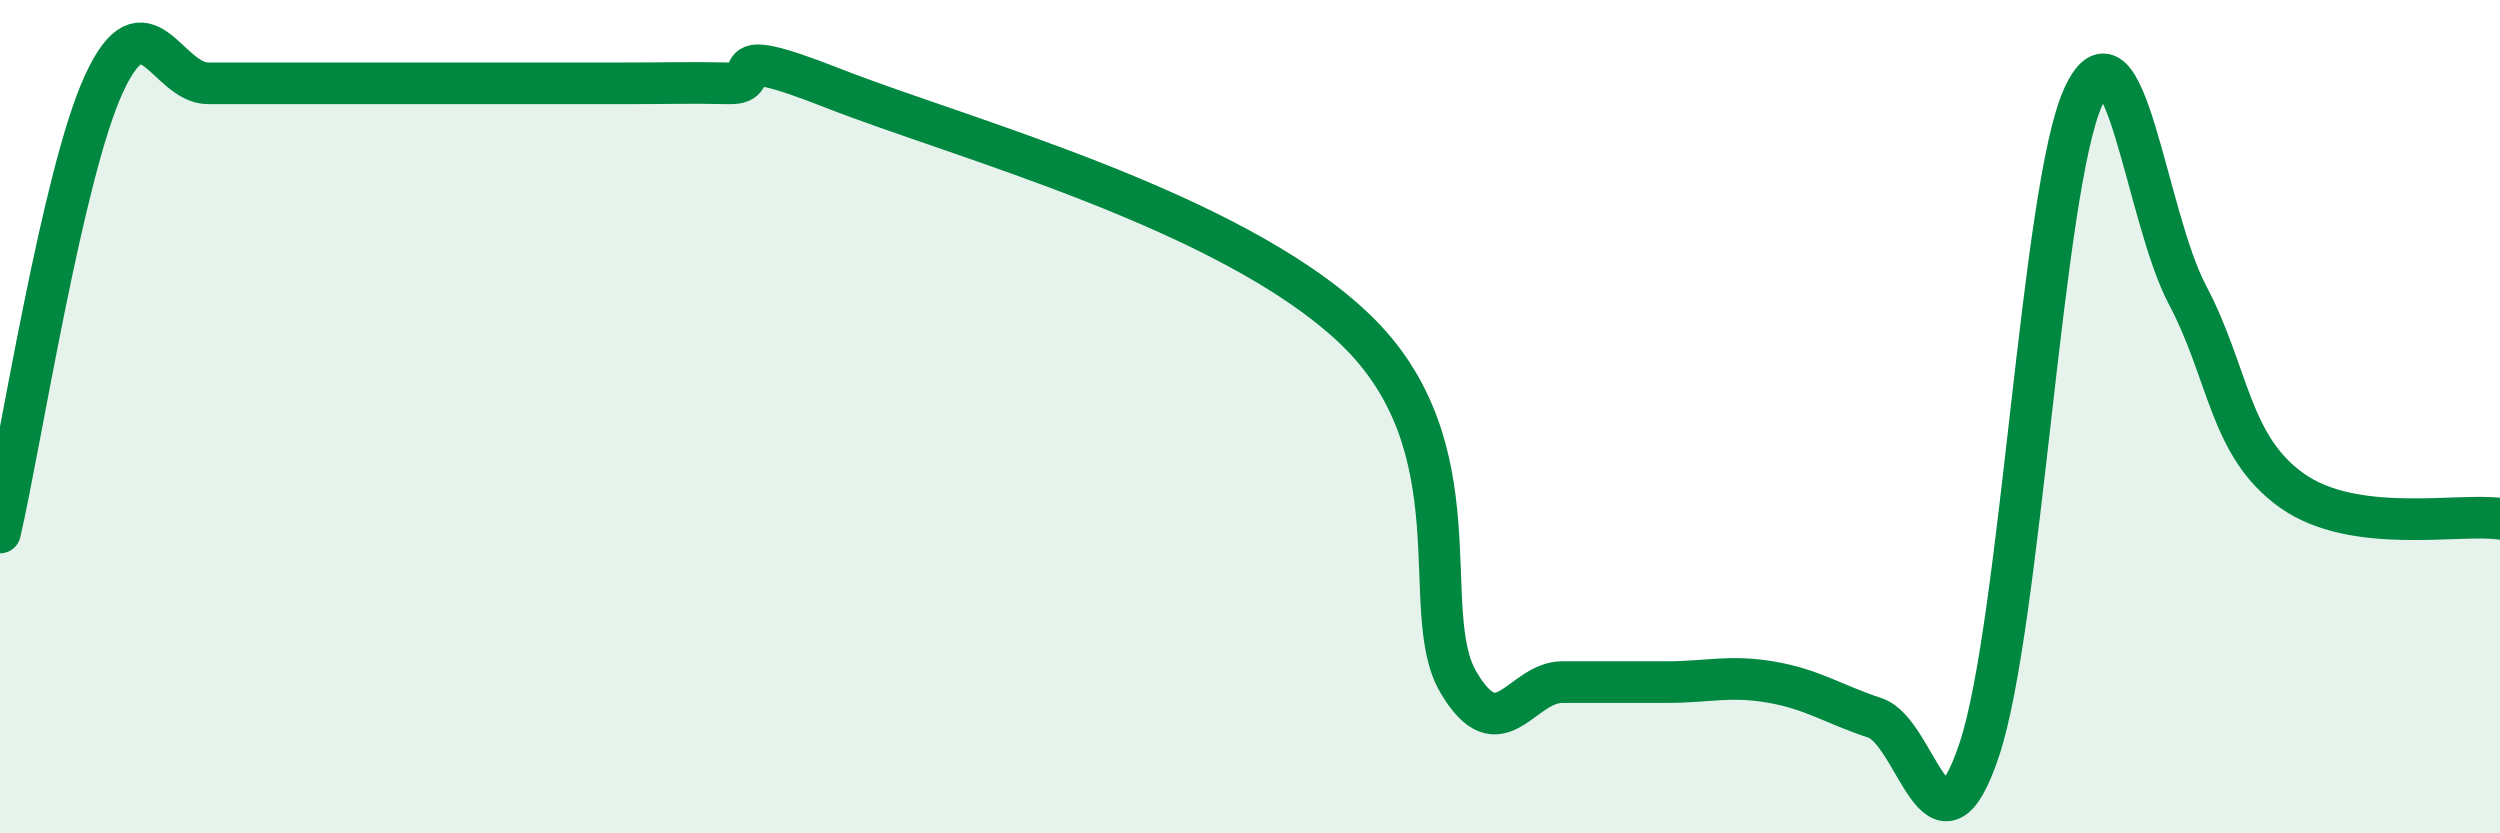 
    <svg width="60" height="20" viewBox="0 0 60 20" xmlns="http://www.w3.org/2000/svg">
      <path
        d="M 0,12.78 C 0.5,10.62 1.5,4.16 2.5,2 C 3.5,-0.16 4,2 5,2 C 6,2 6.5,2 7.5,2 C 8.5,2 9,2 10,2 C 11,2 11.5,2 12.5,2 C 13.5,2 14,2 15,2 C 16,2 16.5,1.98 17.5,2 C 18.5,2.02 17,0.94 20,2.12 C 23,3.3 29.5,5.03 32.5,7.88 C 35.5,10.73 34,14.67 35,16.37 C 36,18.07 36.5,16.37 37.5,16.37 C 38.5,16.37 39,16.37 40,16.37 C 41,16.37 41.5,16.2 42.5,16.37 C 43.5,16.54 44,16.9 45,17.23 C 46,17.56 46.5,20.98 47.5,18 C 48.5,15.02 49,4.5 50,2.32 C 51,0.14 51.5,5.19 52.5,7.08 C 53.5,8.97 53.5,10.7 55,11.77 C 56.5,12.84 59,12.31 60,12.45L60 20L0 20Z"
        fill="#008740"
        opacity="0.1"
        stroke-linecap="round"
        stroke-linejoin="round"
      />
      <path
        d="M 0,12.78 C 0.5,10.62 1.5,4.16 2.5,2 C 3.5,-0.16 4,2 5,2 C 6,2 6.5,2 7.5,2 C 8.5,2 9,2 10,2 C 11,2 11.5,2 12.5,2 C 13.5,2 14,2 15,2 C 16,2 16.5,1.98 17.5,2 C 18.5,2.02 17,0.94 20,2.12 C 23,3.3 29.5,5.03 32.5,7.88 C 35.5,10.73 34,14.67 35,16.37 C 36,18.07 36.5,16.37 37.5,16.37 C 38.5,16.37 39,16.37 40,16.37 C 41,16.37 41.5,16.2 42.5,16.37 C 43.5,16.54 44,16.9 45,17.23 C 46,17.56 46.5,20.98 47.5,18 C 48.5,15.02 49,4.5 50,2.32 C 51,0.14 51.5,5.19 52.5,7.08 C 53.5,8.97 53.5,10.7 55,11.77 C 56.5,12.84 59,12.31 60,12.45"
        stroke="#008740"
        stroke-width="1"
        fill="none"
        stroke-linecap="round"
        stroke-linejoin="round"
      />
    </svg>
  